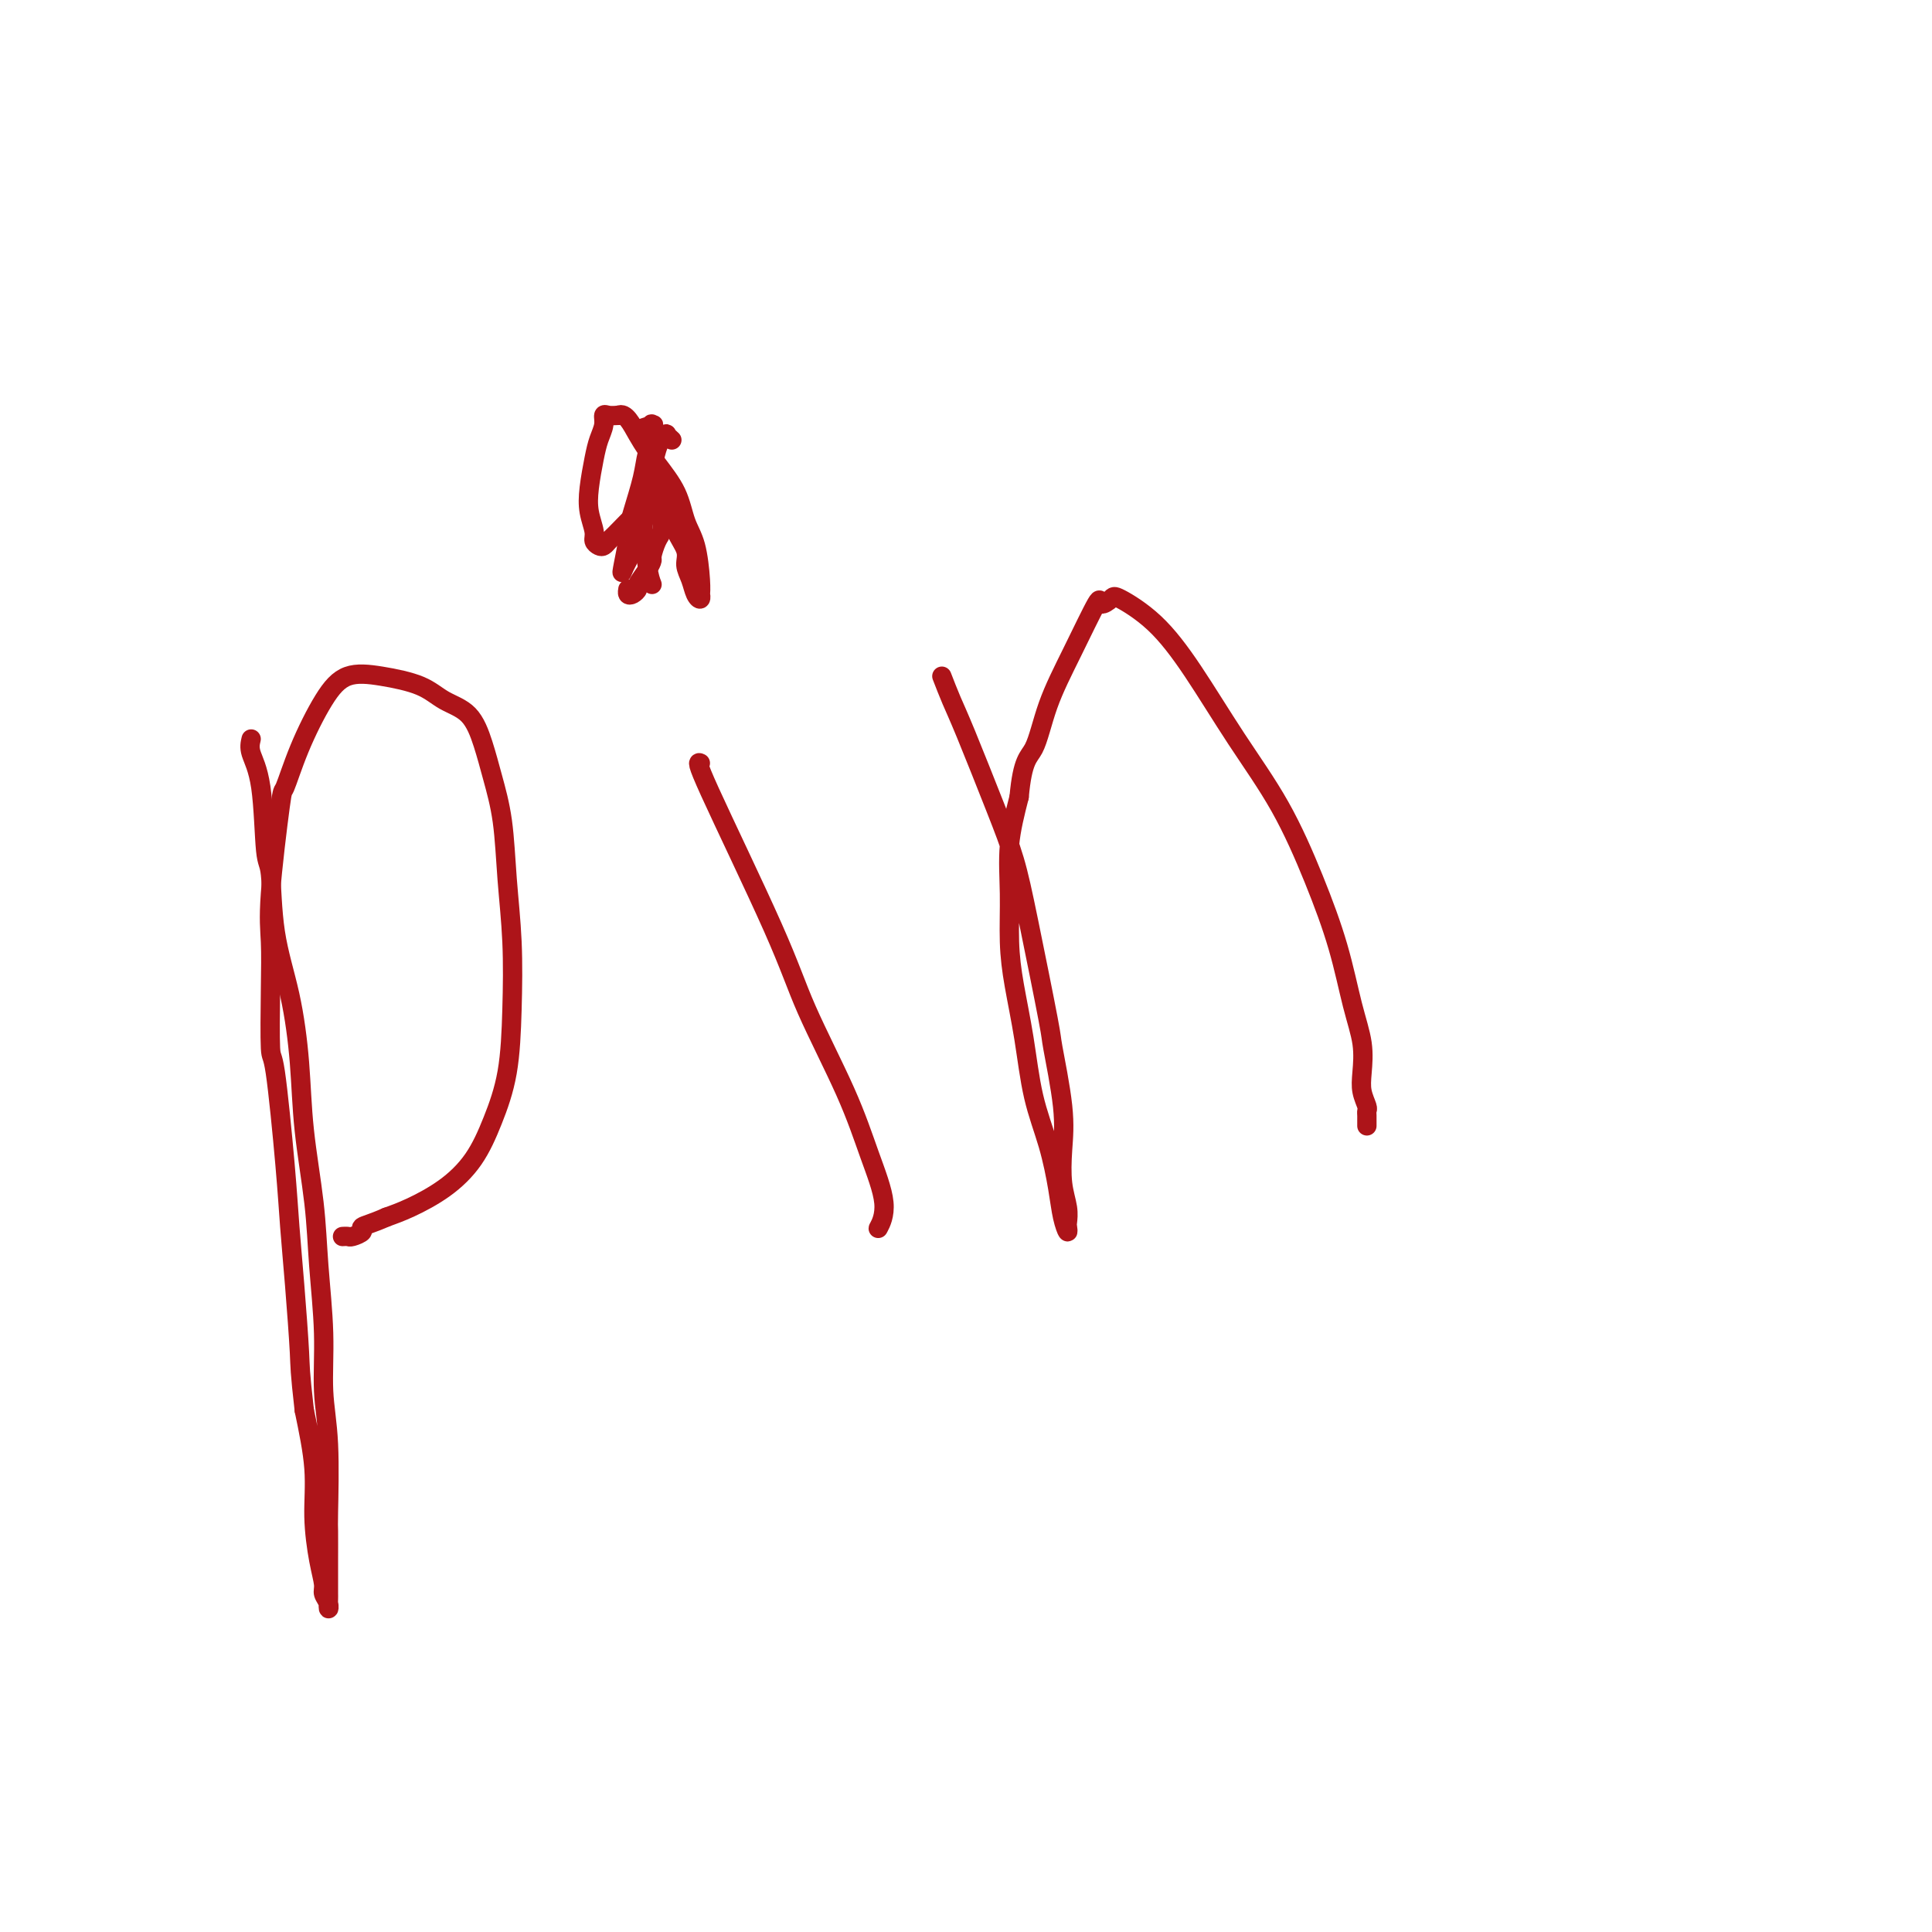 <svg viewBox='0 0 400 400' version='1.1' xmlns='http://www.w3.org/2000/svg' xmlns:xlink='http://www.w3.org/1999/xlink'><g fill='none' stroke='#AD1419' stroke-width='4' stroke-linecap='round' stroke-linejoin='round'><path d='M52,153c-0.204,0.849 -0.407,1.699 0,3c0.407,1.301 1.425,3.055 2,7c0.575,3.945 0.707,10.083 1,13c0.293,2.917 0.746,2.615 1,5c0.254,2.385 0.310,7.459 1,12c0.690,4.541 2.016,8.549 3,13c0.984,4.451 1.627,9.343 2,14c0.373,4.657 0.477,9.078 1,14c0.523,4.922 1.464,10.344 2,15c0.536,4.656 0.665,8.544 1,13c0.335,4.456 0.874,9.480 1,14c0.126,4.520 -0.162,8.537 0,12c0.162,3.463 0.776,6.372 1,11c0.224,4.628 0.060,10.974 0,14c-0.060,3.026 -0.016,2.732 0,4c0.016,1.268 0.004,4.099 0,6c-0.004,1.901 -0.000,2.871 0,4c0.000,1.129 -0.004,2.415 0,3c0.004,0.585 0.016,0.468 0,1c-0.016,0.532 -0.059,1.714 0,2c0.059,0.286 0.222,-0.324 0,-1c-0.222,-0.676 -0.829,-1.417 -1,-2c-0.171,-0.583 0.092,-1.007 0,-2c-0.092,-0.993 -0.540,-2.555 -1,-5c-0.460,-2.445 -0.931,-5.774 -1,-9c-0.069,-3.226 0.266,-6.350 0,-10c-0.266,-3.650 -1.133,-7.825 -2,-12'/><path d='M63,292c-0.953,-8.371 -0.836,-8.798 -1,-12c-0.164,-3.202 -0.608,-9.177 -1,-14c-0.392,-4.823 -0.732,-8.492 -1,-12c-0.268,-3.508 -0.464,-6.856 -1,-13c-0.536,-6.144 -1.414,-15.085 -2,-19c-0.586,-3.915 -0.882,-2.806 -1,-5c-0.118,-2.194 -0.058,-7.692 0,-12c0.058,-4.308 0.114,-7.424 0,-10c-0.114,-2.576 -0.397,-4.610 0,-10c0.397,-5.390 1.475,-14.135 2,-18c0.525,-3.865 0.496,-2.851 1,-4c0.504,-1.149 1.541,-4.460 3,-8c1.459,-3.540 3.340,-7.307 5,-10c1.660,-2.693 3.098,-4.312 5,-5c1.902,-0.688 4.267,-0.444 7,0c2.733,0.444 5.834,1.088 8,2c2.166,0.912 3.396,2.093 5,3c1.604,0.907 3.581,1.538 5,3c1.419,1.462 2.279,3.753 3,6c0.721,2.247 1.304,4.451 2,7c0.696,2.549 1.506,5.445 2,9c0.494,3.555 0.674,7.771 1,12c0.326,4.229 0.798,8.471 1,13c0.202,4.529 0.132,9.344 0,14c-0.132,4.656 -0.327,9.152 -1,13c-0.673,3.848 -1.824,7.048 -3,10c-1.176,2.952 -2.377,5.657 -4,8c-1.623,2.343 -3.668,4.323 -6,6c-2.332,1.677 -4.952,3.051 -7,4c-2.048,0.949 -3.524,1.475 -5,2'/><path d='M80,252c-3.018,1.337 -4.564,1.679 -5,2c-0.436,0.321 0.237,0.622 0,1c-0.237,0.378 -1.384,0.833 -2,1c-0.616,0.167 -0.701,0.045 -1,0c-0.299,-0.045 -0.812,-0.012 -1,0c-0.188,0.012 -0.051,0.003 0,0c0.051,-0.003 0.014,-0.001 0,0c-0.014,0.001 -0.007,0.000 0,0'/><path d='M145,158c-0.471,-0.234 -0.941,-0.468 2,6c2.941,6.468 9.294,19.639 13,28c3.706,8.361 4.765,11.912 7,17c2.235,5.088 5.646,11.713 8,17c2.354,5.287 3.650,9.234 5,13c1.350,3.766 2.754,7.350 3,10c0.246,2.650 -0.664,4.367 -1,5c-0.336,0.633 -0.096,0.181 0,0c0.096,-0.181 0.048,-0.090 0,0'/><path d='M135,121c-0.285,-0.715 -0.571,-1.431 -1,-4c-0.429,-2.569 -1.002,-6.993 -1,-10c0.002,-3.007 0.579,-4.599 1,-6c0.421,-1.401 0.686,-2.611 1,-4c0.314,-1.389 0.676,-2.957 1,-4c0.324,-1.043 0.609,-1.562 1,-2c0.391,-0.438 0.889,-0.797 1,-1c0.111,-0.203 -0.166,-0.250 0,0c0.166,0.250 0.776,0.798 1,1c0.224,0.202 0.064,0.058 0,0c-0.064,-0.058 -0.032,-0.029 0,0'/><path d='M195,140c0.659,1.703 1.319,3.407 2,5c0.681,1.593 1.384,3.076 3,7c1.616,3.924 4.144,10.289 6,15c1.856,4.711 3.041,7.769 4,11c0.959,3.231 1.693,6.634 3,13c1.307,6.366 3.186,15.696 4,20c0.814,4.304 0.562,3.582 1,6c0.438,2.418 1.568,7.975 2,12c0.432,4.025 0.168,6.517 0,9c-0.168,2.483 -0.240,4.958 0,7c0.240,2.042 0.793,3.650 1,5c0.207,1.350 0.067,2.441 0,3c-0.067,0.559 -0.061,0.586 0,1c0.061,0.414 0.178,1.215 0,1c-0.178,-0.215 -0.652,-1.445 -1,-3c-0.348,-1.555 -0.569,-3.435 -1,-6c-0.431,-2.565 -1.072,-5.816 -2,-9c-0.928,-3.184 -2.143,-6.301 -3,-10c-0.857,-3.699 -1.355,-7.980 -2,-12c-0.645,-4.020 -1.435,-7.779 -2,-11c-0.565,-3.221 -0.904,-5.905 -1,-9c-0.096,-3.095 0.051,-6.603 0,-10c-0.051,-3.397 -0.300,-6.685 0,-10c0.300,-3.315 1.150,-6.658 2,-10'/><path d='M211,165c0.712,-7.887 1.993,-8.105 3,-10c1.007,-1.895 1.741,-5.467 3,-9c1.259,-3.533 3.043,-7.027 5,-11c1.957,-3.973 4.086,-8.426 5,-10c0.914,-1.574 0.614,-0.270 1,0c0.386,0.270 1.457,-0.496 2,-1c0.543,-0.504 0.558,-0.747 2,0c1.442,0.747 4.310,2.483 7,5c2.690,2.517 5.203,5.816 8,10c2.797,4.184 5.879,9.253 9,14c3.121,4.747 6.280,9.170 9,14c2.720,4.830 5.002,10.066 7,15c1.998,4.934 3.711,9.565 5,14c1.289,4.435 2.153,8.673 3,12c0.847,3.327 1.677,5.742 2,8c0.323,2.258 0.139,4.359 0,6c-0.139,1.641 -0.233,2.822 0,4c0.233,1.178 0.795,2.353 1,3c0.205,0.647 0.055,0.766 0,1c-0.055,0.234 -0.015,0.585 0,1c0.015,0.415 0.004,0.896 0,1c-0.004,0.104 -0.001,-0.168 0,0c0.001,0.168 0.000,0.776 0,1c-0.000,0.224 -0.000,0.064 0,0c0.000,-0.064 0.000,-0.032 0,0'/><path d='M135,101c0.225,0.620 0.450,1.241 0,2c-0.450,0.759 -1.574,1.657 -3,3c-1.426,1.343 -3.155,3.131 -4,4c-0.845,0.869 -0.805,0.819 -1,1c-0.195,0.181 -0.626,0.594 -1,1c-0.374,0.406 -0.692,0.805 -1,1c-0.308,0.195 -0.605,0.186 -1,0c-0.395,-0.186 -0.887,-0.549 -1,-1c-0.113,-0.451 0.155,-0.991 0,-2c-0.155,-1.009 -0.731,-2.486 -1,-4c-0.269,-1.514 -0.230,-3.065 0,-5c0.230,-1.935 0.652,-4.256 1,-6c0.348,-1.744 0.621,-2.912 1,-4c0.379,-1.088 0.865,-2.096 1,-3c0.135,-0.904 -0.079,-1.705 0,-2c0.079,-0.295 0.451,-0.084 1,0c0.549,0.084 1.274,0.042 2,0'/><path d='M128,86c1.495,-0.775 2.733,1.787 4,4c1.267,2.213 2.564,4.077 4,6c1.436,1.923 3.012,3.907 4,6c0.988,2.093 1.389,4.297 2,6c0.611,1.703 1.433,2.905 2,5c0.567,2.095 0.881,5.082 1,7c0.119,1.918 0.043,2.768 0,3c-0.043,0.232 -0.054,-0.153 0,0c0.054,0.153 0.174,0.846 0,1c-0.174,0.154 -0.642,-0.230 -1,-1c-0.358,-0.770 -0.606,-1.927 -1,-3c-0.394,-1.073 -0.935,-2.061 -1,-3c-0.065,-0.939 0.347,-1.831 0,-3c-0.347,-1.169 -1.451,-2.617 -2,-4c-0.549,-1.383 -0.543,-2.700 -1,-4c-0.457,-1.300 -1.376,-2.584 -2,-4c-0.624,-1.416 -0.952,-2.964 -1,-4c-0.048,-1.036 0.183,-1.560 0,-2c-0.183,-0.440 -0.781,-0.795 -1,-1c-0.219,-0.205 -0.061,-0.258 0,0c0.061,0.258 0.024,0.828 0,1c-0.024,0.172 -0.034,-0.053 0,1c0.034,1.053 0.111,3.384 0,5c-0.111,1.616 -0.411,2.516 -1,4c-0.589,1.484 -1.467,3.552 -2,5c-0.533,1.448 -0.720,2.274 -1,3c-0.280,0.726 -0.651,1.350 -1,2c-0.349,0.650 -0.674,1.325 -1,2'/><path d='M129,118c-0.693,2.281 0.573,-3.517 1,-6c0.427,-2.483 0.013,-1.651 0,-2c-0.013,-0.349 0.375,-1.881 1,-4c0.625,-2.119 1.487,-4.827 2,-7c0.513,-2.173 0.676,-3.813 1,-5c0.324,-1.187 0.807,-1.922 1,-3c0.193,-1.078 0.094,-2.499 0,-3c-0.094,-0.501 -0.183,-0.082 0,0c0.183,0.082 0.637,-0.174 0,0c-0.637,0.174 -2.364,0.778 -3,1c-0.636,0.222 -0.182,0.064 0,0c0.182,-0.064 0.091,-0.032 0,0'/><path d='M136,105c0.000,0.000 0.100,0.100 0.1,0.1'/><path d='M137,108c-0.022,-0.189 -0.044,-0.378 0,0c0.044,0.378 0.154,1.321 0,2c-0.154,0.679 -0.571,1.092 -1,2c-0.429,0.908 -0.871,2.309 -1,3c-0.129,0.691 0.054,0.672 0,1c-0.054,0.328 -0.344,1.003 -1,2c-0.656,0.997 -1.678,2.316 -2,3c-0.322,0.684 0.057,0.733 0,1c-0.057,0.267 -0.551,0.752 -1,1c-0.449,0.248 -0.852,0.259 -1,0c-0.148,-0.259 -0.042,-0.788 0,-1c0.042,-0.212 0.021,-0.106 0,0'/></g>
</svg>